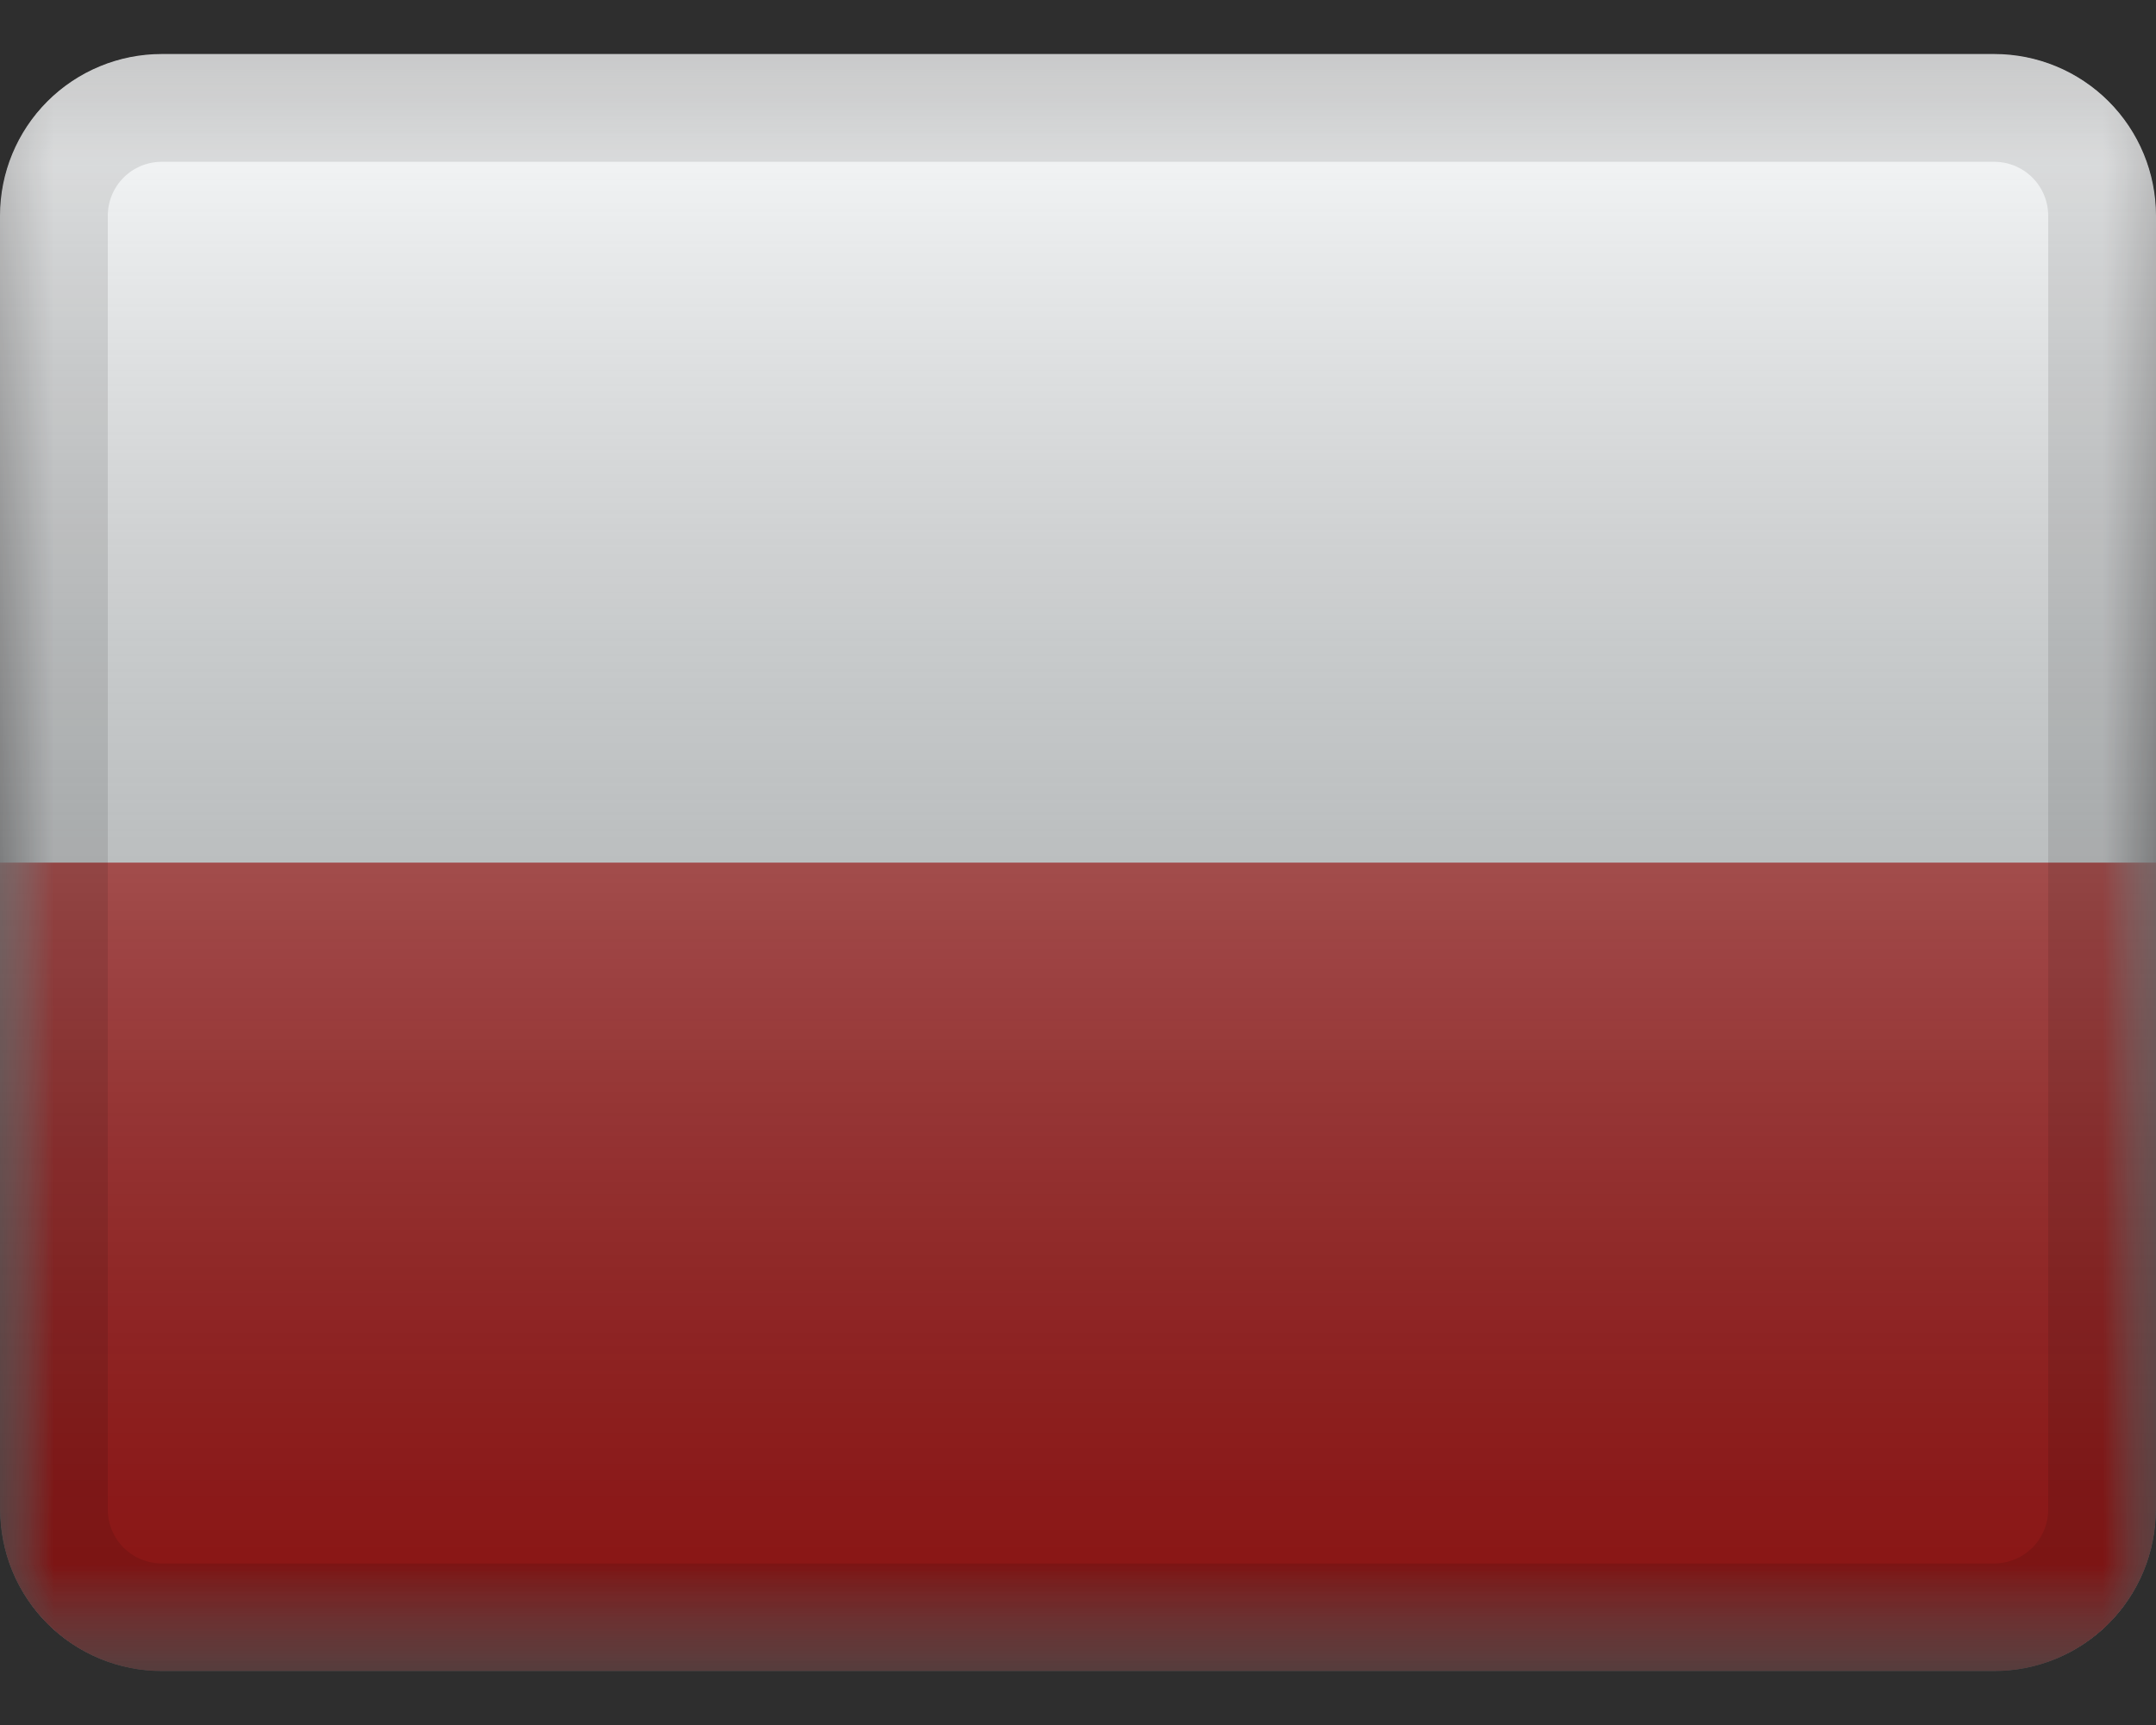<svg xmlns="http://www.w3.org/2000/svg" width="20" height="16" fill="none"  xmlns:v="https://vecta.io/nano"><rect width="100%" height="100%" fill="#333333" stroke="none"/><g clip-path="url(#D)"><mask id="A" mask-type="alpha" maskUnits="userSpaceOnUse" x="0" y="0" width="20" height="16"><path fill="#fff" d="M0 .501h20v15H0z"/></mask><g mask="url(#A)"><path fill-rule="evenodd" d="M0 .501v15h20v-15H0z" fill="#f7fcff"/><mask id="B" mask-type="alpha" maskUnits="userSpaceOnUse" x="0" y="0" width="20" height="16"><path fill-rule="evenodd" d="M0 .501v15h20v-15H0z" fill="#fff"/></mask><g mask="url(#B)"><path fill-rule="evenodd" d="M0 8.001v7.5h20v-7.5H0z" fill="#c51918"/></g></g><path fill="url(#C)" style="mix-blend-mode:overlay" d="M0 .501h20v15H0z"/></g><path d="M1.5 1.501h17v-2h-17v2zm17.5.5v12h2v-12h-2zm-.5 12.5h-17v2h17v-2zm-17.5-.5v-12h-2v12h2zm.5.5a.5.5 0 0 1-.5-.5h-2a2.5 2.5 0 0 0 2.5 2.5v-2zm17.5-.5a.5.5 0 0 1-.5.5v2a2.5 2.5 0 0 0 2.5-2.5h-2zm-.5-12.5a.5.5 0 0 1 .5.5h2a2.5 2.5 0 0 0-2.5-2.5v2zm-17-2a2.5 2.5 0 0 0-2.5 2.5h2a.5.5 0 0 1 .5-.5v-2z" fill="#000" fill-opacity=".1" style="mix-blend-mode:multiply"/><defs><linearGradient id="C" x1="10" y1=".501" x2="10" y2="15.501" gradientUnits="userSpaceOnUse"><stop stop-color="#fff" stop-opacity=".7"/><stop offset="1" stop-opacity=".3"/></linearGradient><clipPath id="D"><path d="M0 2.001a1.5 1.5 0 0 1 1.5-1.5h17a1.5 1.5 0 0 1 1.5 1.5v12a1.5 1.5 0 0 1-1.5 1.5h-17a1.5 1.5 0 0 1-1.5-1.5v-12z" fill="#fff"/></clipPath></defs></svg>